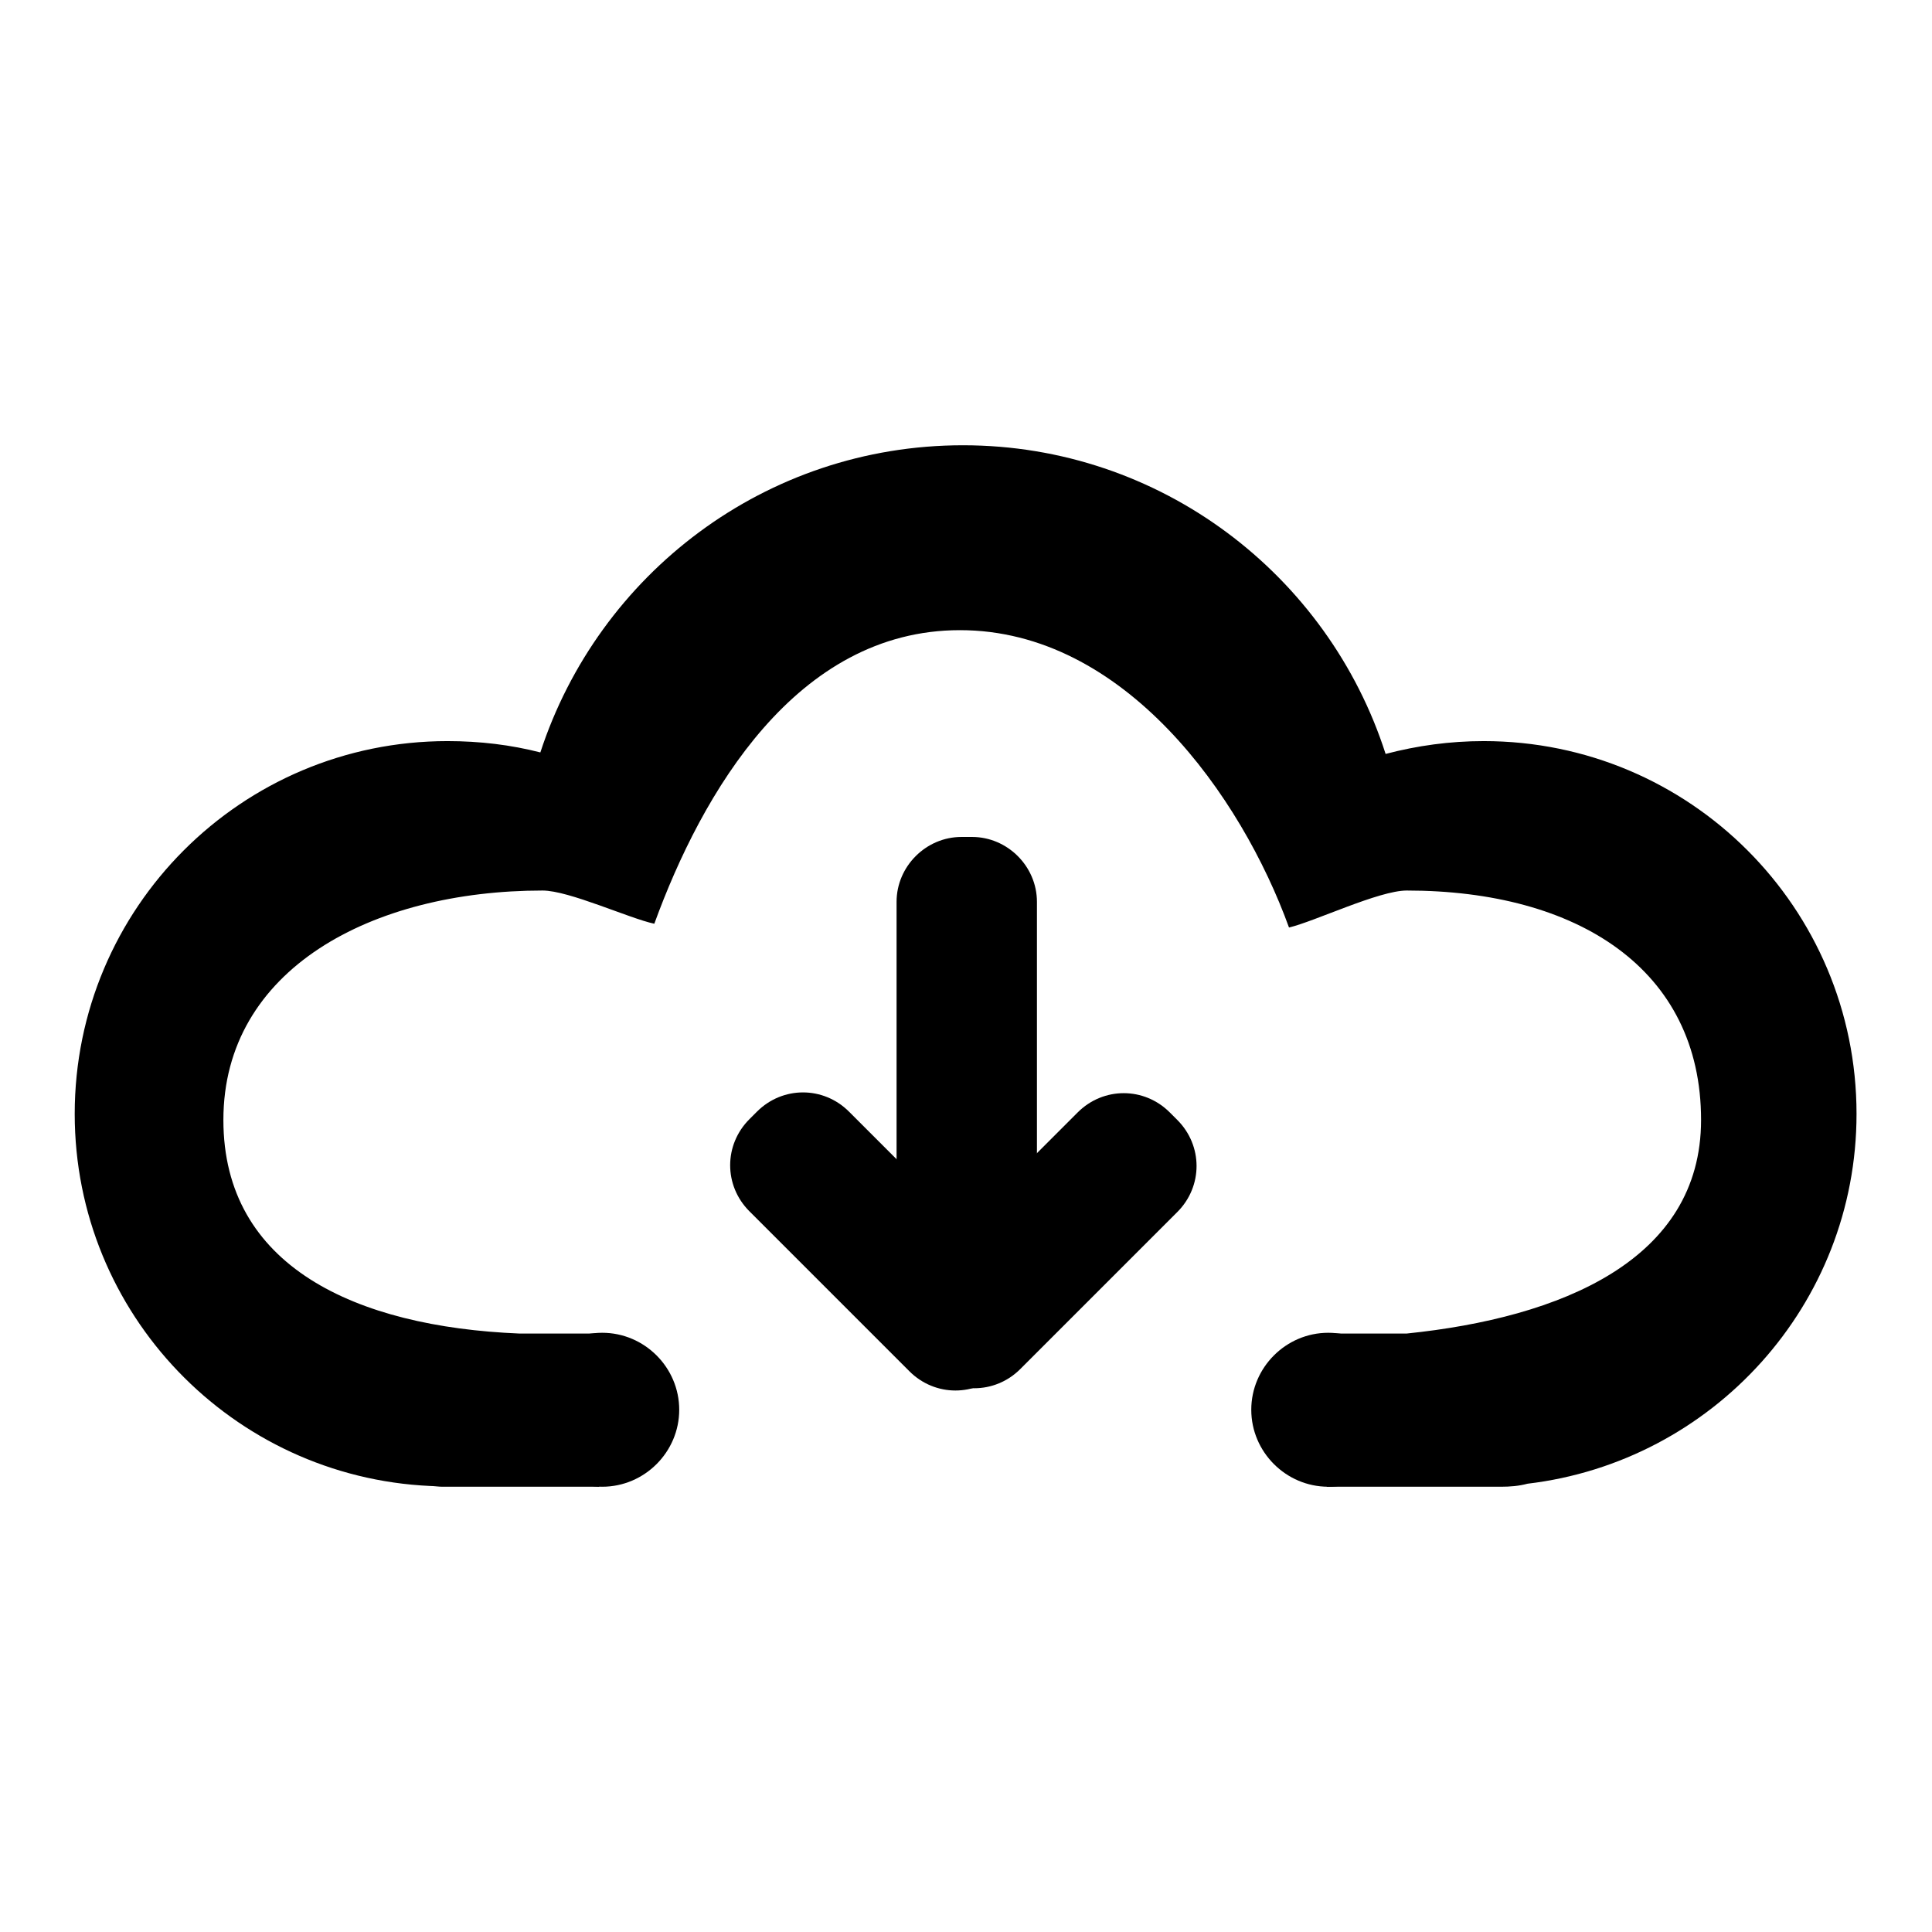 <?xml version="1.0" encoding="utf-8"?>
<!-- Svg Vector Icons : http://www.onlinewebfonts.com/icon -->
<!DOCTYPE svg PUBLIC "-//W3C//DTD SVG 1.1//EN" "http://www.w3.org/Graphics/SVG/1.1/DTD/svg11.dtd">
<svg version="1.1" xmlns="http://www.w3.org/2000/svg" xmlns:xlink="http://www.w3.org/1999/xlink" x="0px" y="0px" viewBox="0 0 256 256" enable-background="new 0 0 256 256" xml:space="preserve">
<g> <path fill="#000000" d="M196.6,98.2c-4.5,0-8.8,0.6-13,1.7c-7.6-23.7-29.8-40.9-56-40.9c-26.2,0-48.3,17.1-56,40.7 c-3.9-1-8-1.5-12.3-1.5c-27.3,0-49.4,22.1-49.4,49.4c0,26.5,20.9,48.1,47.1,49.3c0.5,0,1.1,0.1,1.6,0.1h20.8v-20.3H68.8 c-21.7-0.9-39.2-8.9-39.2-28.3c0-20,19.7-30.4,42.3-30.4c3.5,0,11.5,3.7,14.8,4.4c6.3-17.3,18.8-38.9,40.5-38.9 c21.8,0,37.3,22,43.6,39.4c3.4-0.8,11.9-4.9,15.6-4.9c22.6,0,39,10.4,39,30.4c0,18.6-18.6,26.2-39,28.3h-10.6V197h23.1 c1.2,0,2.4-0.1,3.5-0.4c24.5-2.9,43.6-23.7,43.6-49C246,120.3,223.9,98.2,196.6,98.2L196.6,98.2z"/> <path fill="#000000" d="M69.6,186.8c0,5.6,4.6,10.2,10.2,10.2c5.6,0,10.2-4.6,10.2-10.2c0-5.6-4.6-10.2-10.2-10.2 C74.1,176.6,69.6,181.2,69.6,186.8z"/> <path fill="#000000" d="M165.8,186.8c0,5.6,4.6,10.2,10.2,10.2c5.6,0,10.2-4.6,10.2-10.2c0-5.6-4.6-10.2-10.2-10.2 C170.4,176.6,165.8,181.2,165.8,186.8z"/> <path fill="#000000" d="M128.8,174.7h-1.4c-4.7,0-8.6-3.9-8.6-8.6v-46.6c0-4.7,3.9-8.6,8.6-8.6h1.4c4.7,0,8.6,3.9,8.6,8.6V166 C137.4,170.8,133.5,174.7,128.8,174.7z"/> <path fill="#000000" d="M133.7,180.7l-1,1c-3.4,3.4-8.8,3.4-12.2,0l-21.2-21.2c-3.4-3.4-3.4-8.8,0-12.2l1-1c3.4-3.4,8.8-3.4,12.2,0 l21.2,21.2C137.1,171.8,137.1,177.3,133.7,180.7z"/> <path fill="#000000" d="M155,147.4l1,1c3.4,3.4,3.4,8.8,0,12.2l-20.8,20.8c-3.4,3.4-8.8,3.4-12.2,0l-1-1c-3.4-3.4-3.4-8.8,0-12.2 l20.8-20.8C146.2,144,151.6,144,155,147.4L155,147.4z"/></g>
</svg>